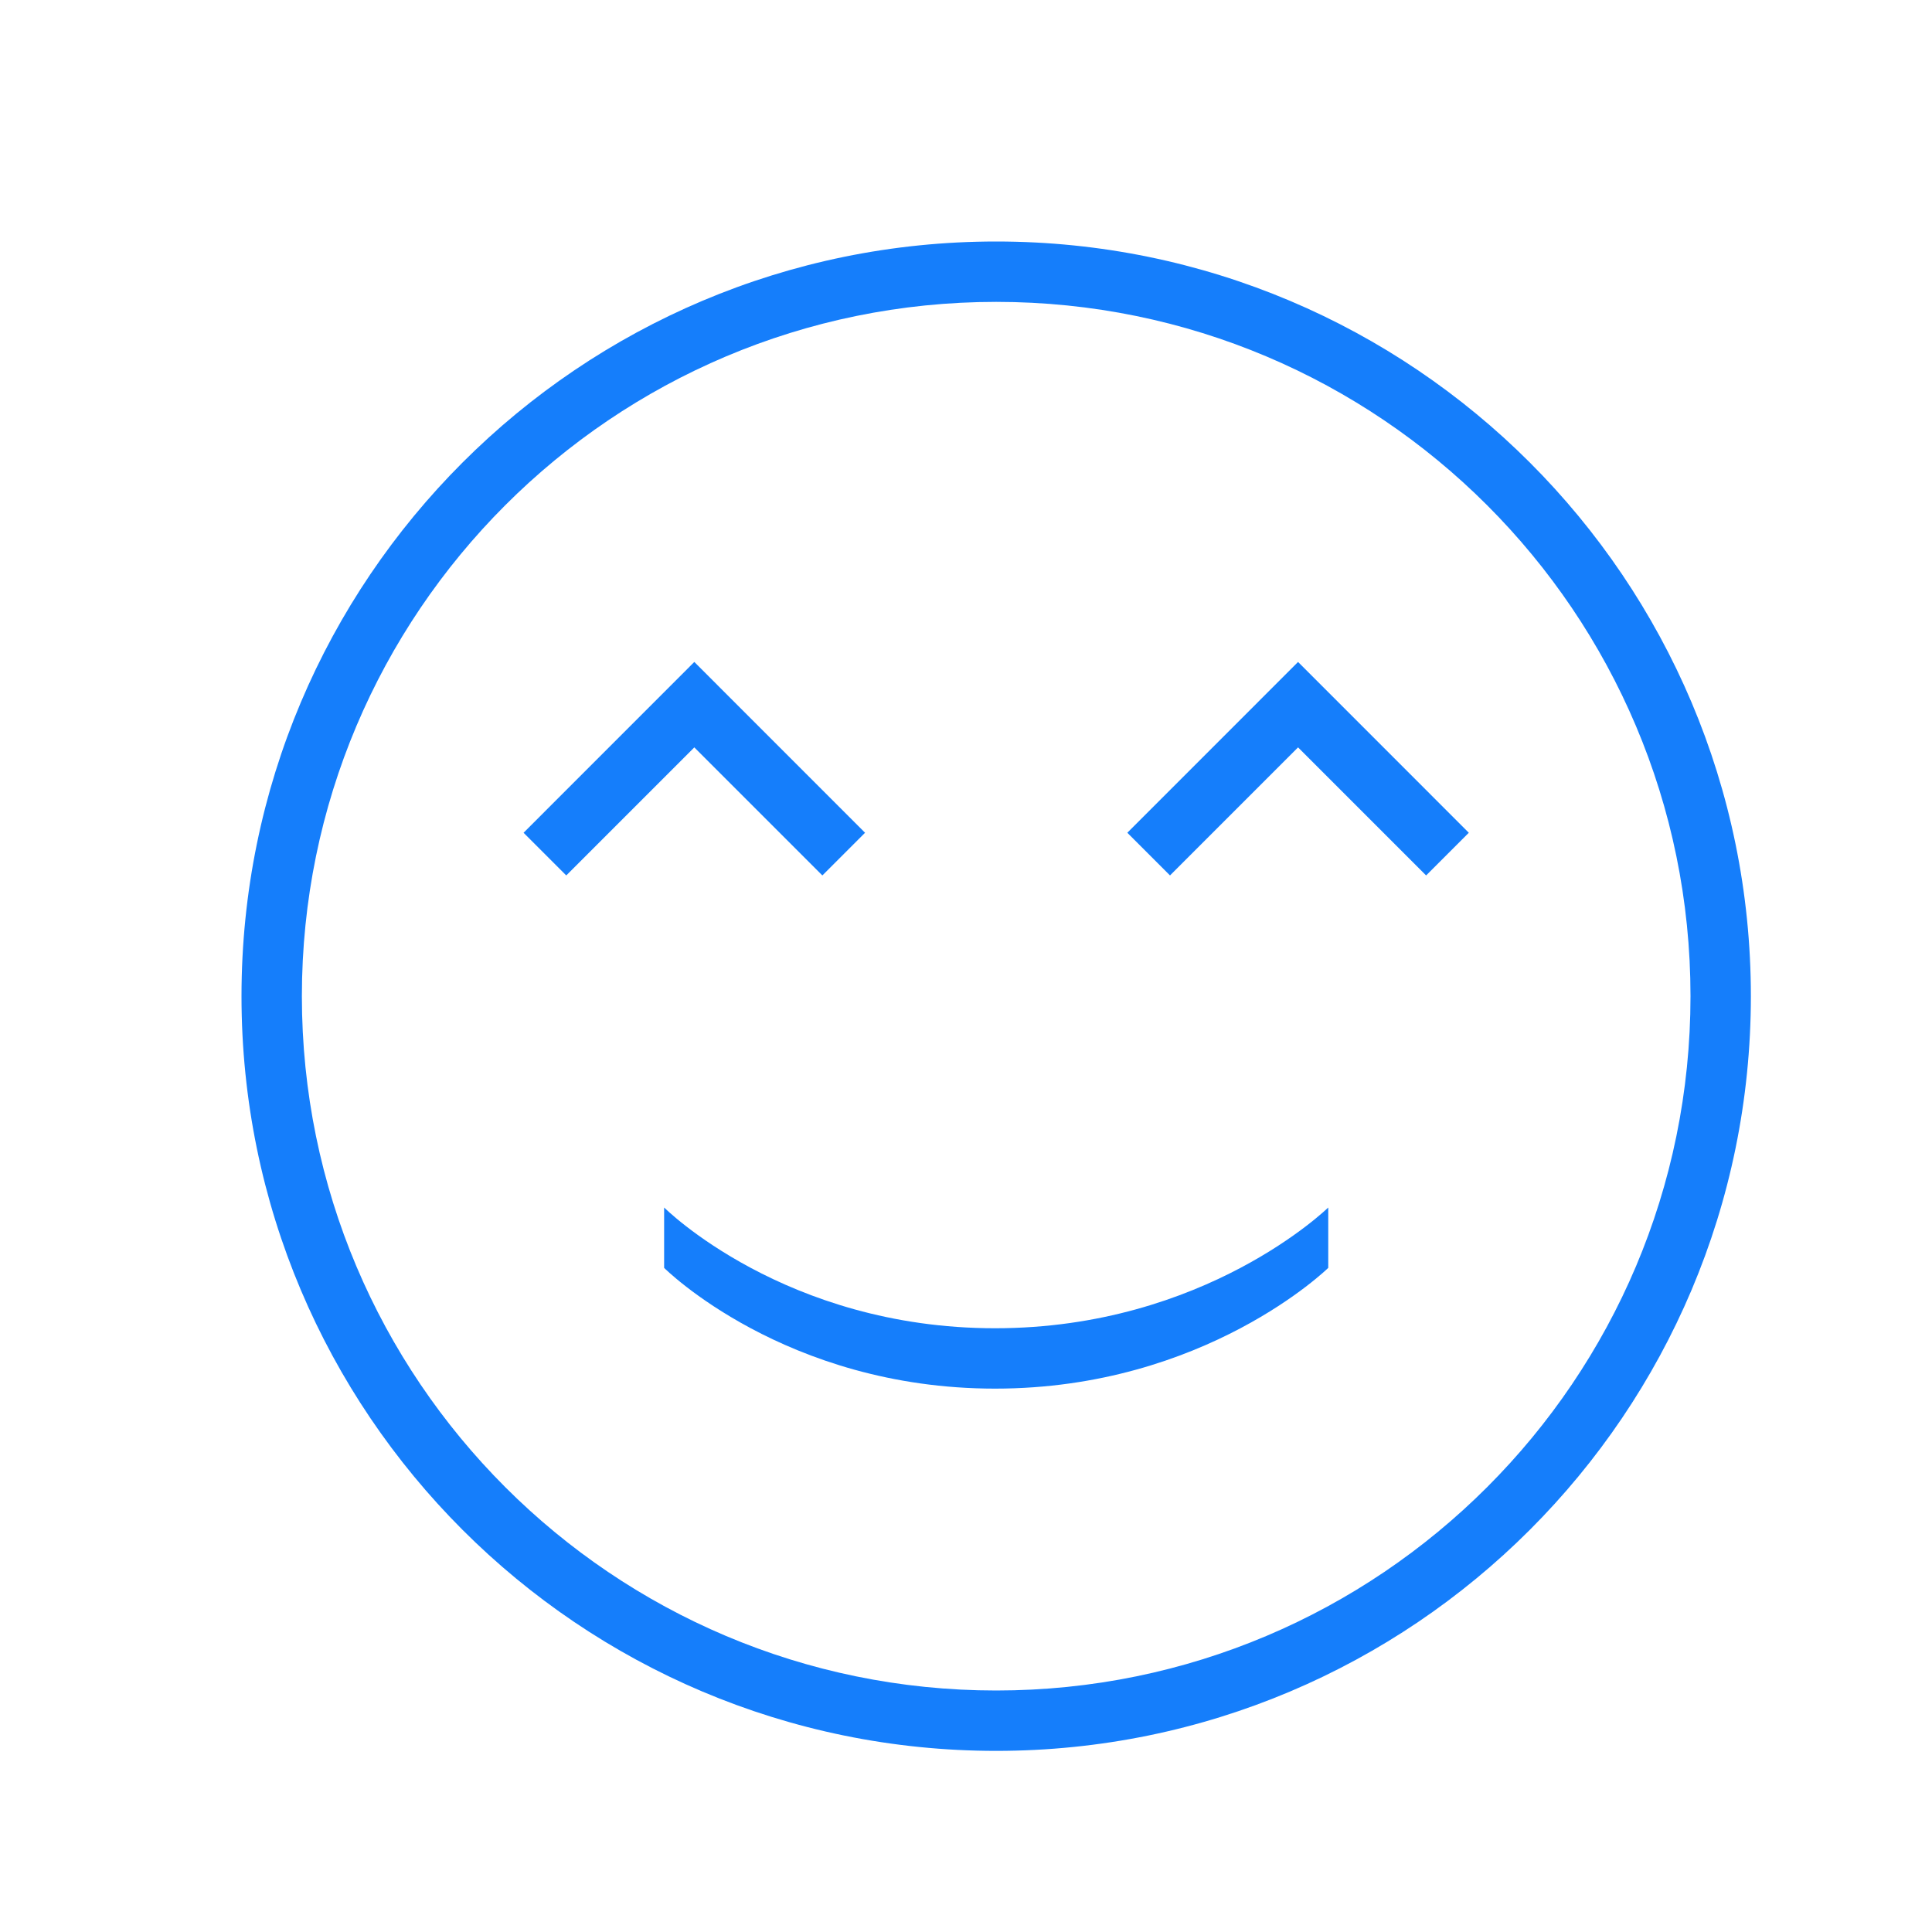 <?xml version="1.0" ?><svg height="32px" version="1.1" viewBox="0 0 32 32" width="32px" xmlns="http://www.w3.org/2000/svg" xmlns:sketch="http://www.bohemiancoding.com/sketch/ns" xmlns:xlink="http://www.w3.org/1999/xlink"><title/><desc/><defs/><g fill="none" fill-rule="evenodd" id="Page-1" stroke="none" stroke-width="1"><g fill="#157EFB" id="icon-52-smiling-face"><path d="M16.5,29 C23.404,29 29,23.404 29,16.5 C29,9.596 23.404,4 16.5,4 C9.596,4 4,9.596 4,16.5 C4,23.404 9.596,29 16.5,29 L16.5,29 Z M16.5,28 C22.851,28 28,22.851 28,16.5 C28,10.149 22.851,5 16.5,5 C10.149,5 5,10.149 5,16.5 C5,22.851 10.149,28 16.5,28 L16.5,28 Z M16.481,22 C13,22 11,20 11,20 L11,21 C11,21 13,23 16.481,23 C19.963,23 22,21 22,21 L22,20 C22,20 19.963,22 16.481,22 L16.481,22 Z M18.672,13.793 L21.5,10.964 L24.328,13.793 L23.621,14.5 L21.5,12.379 L19.379,14.5 L18.672,13.793 L18.672,13.793 Z M8.672,13.793 L11.5,10.964 L14.328,13.793 L13.621,14.5 L11.5,12.379 L9.379,14.5 L8.672,13.793 L8.672,13.793 Z" id="smiling-face"/></g></g></svg>